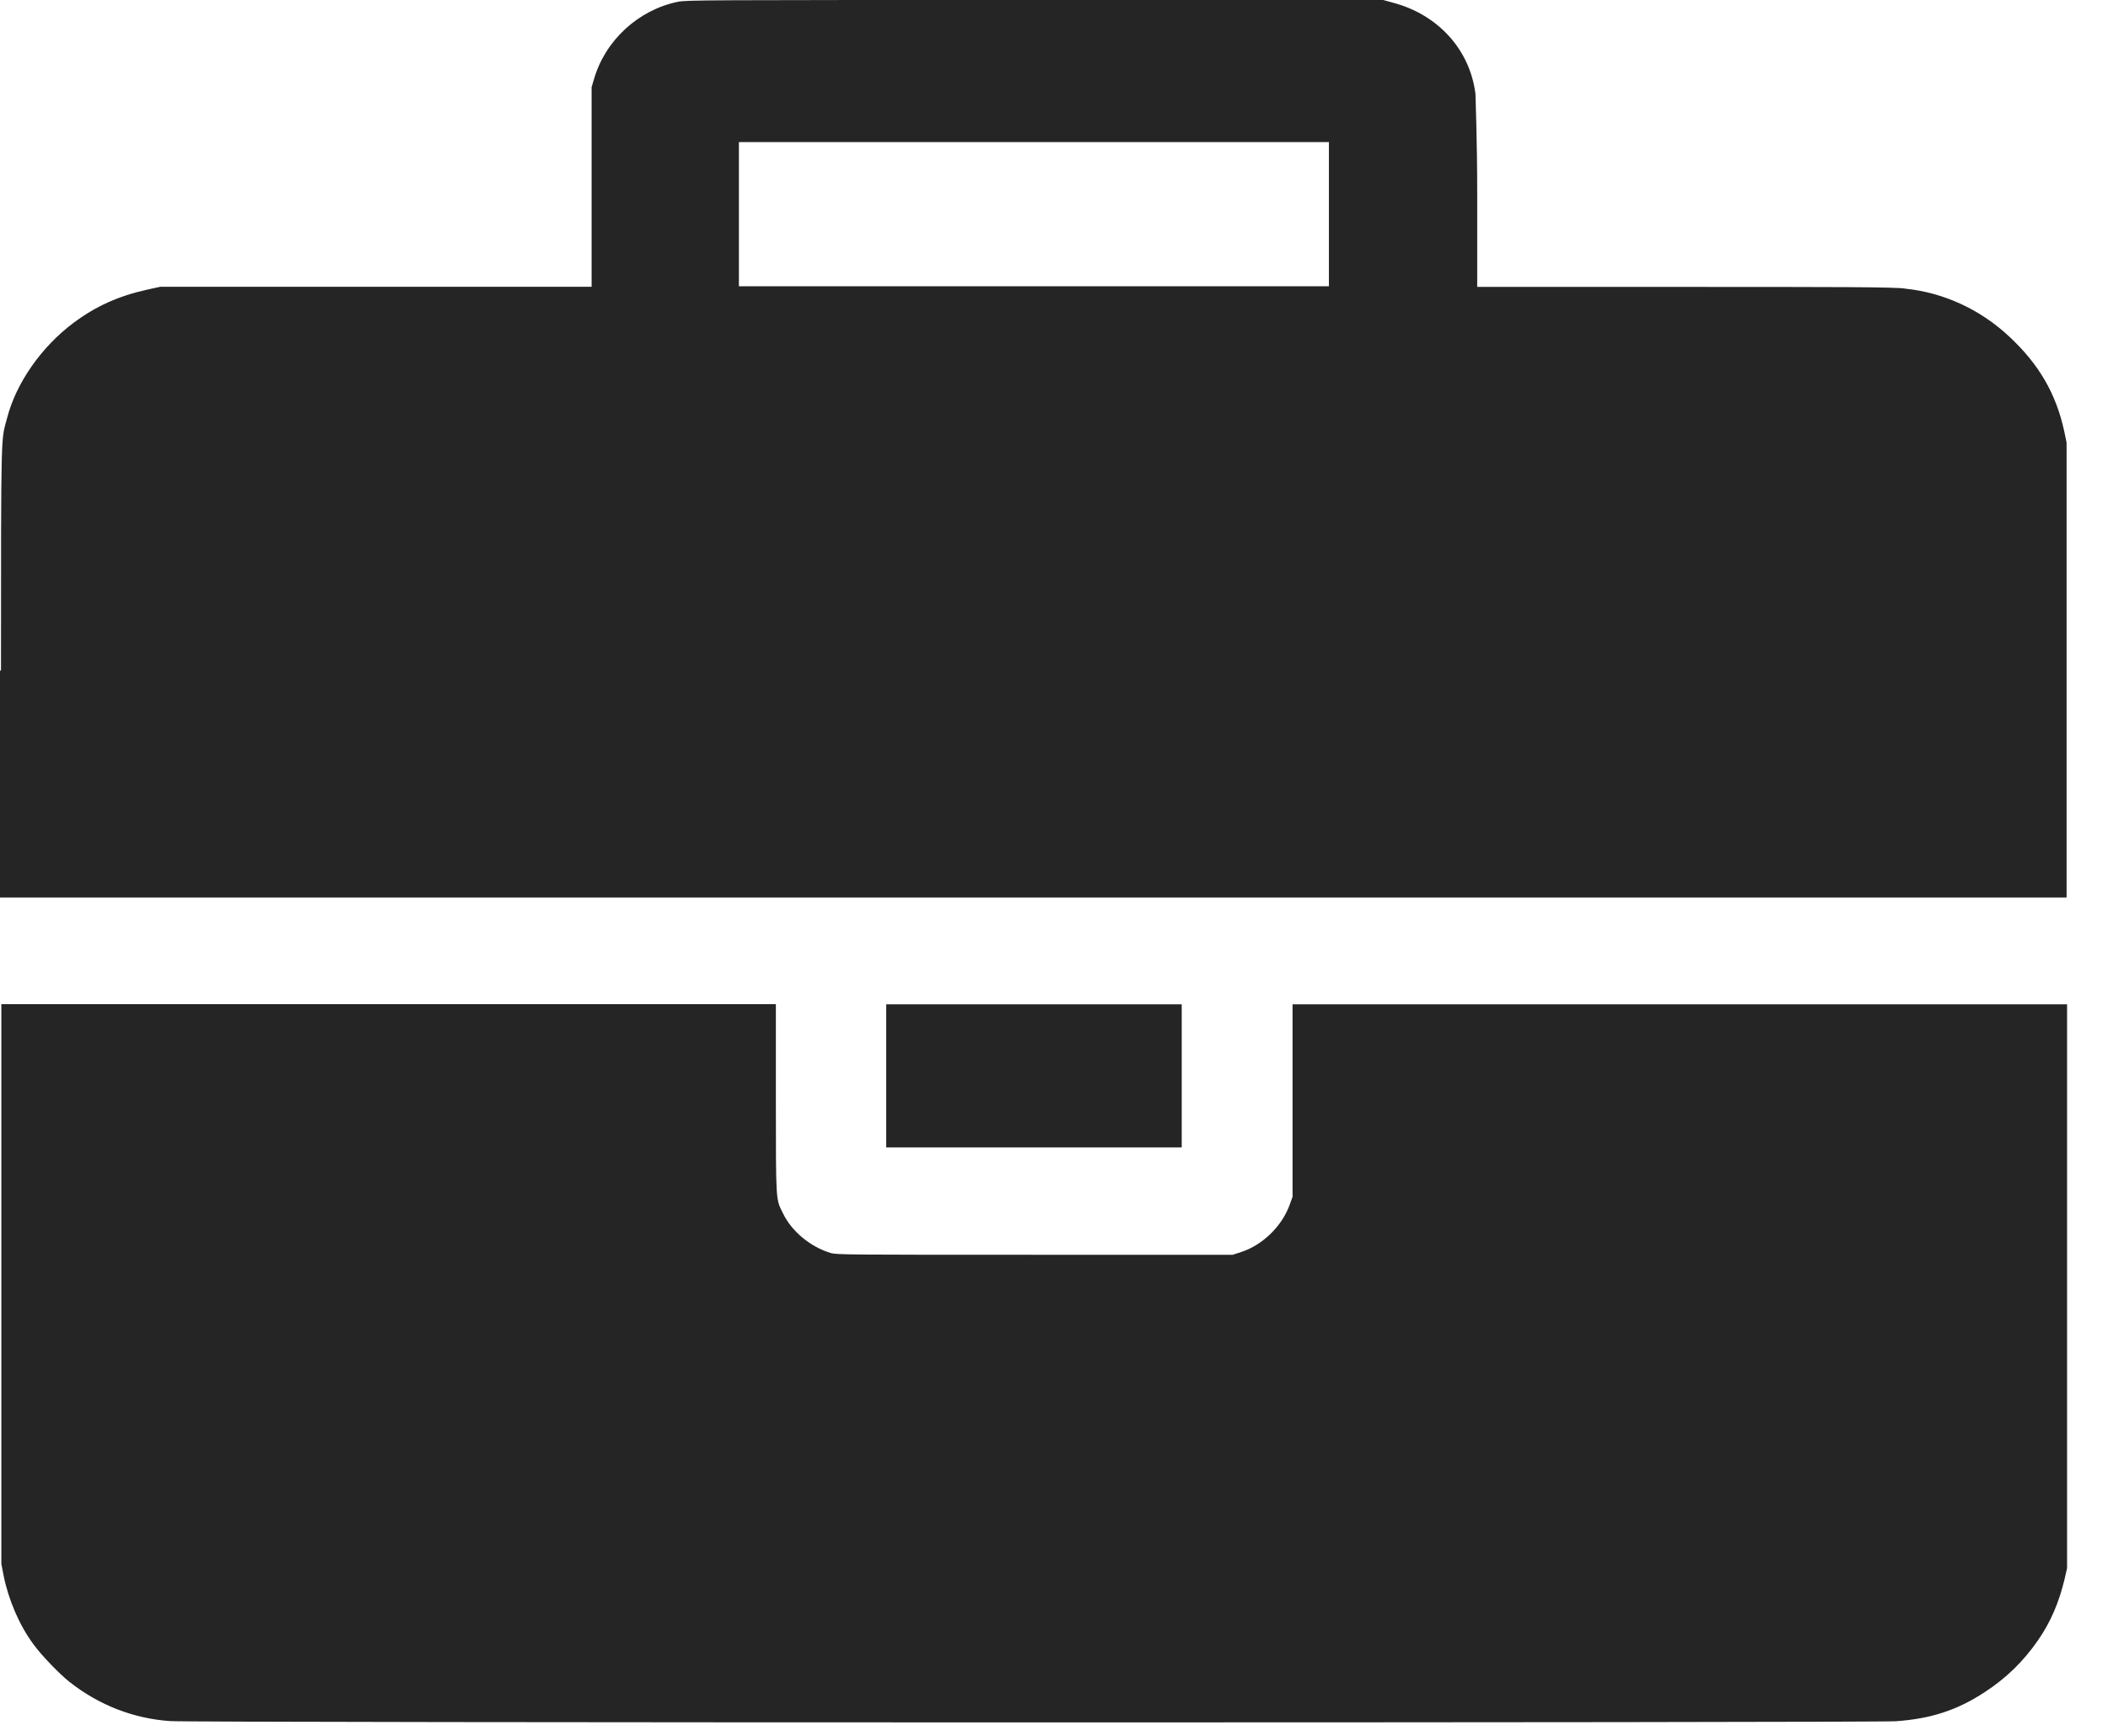 <svg width="17" height="14" viewBox="0 0 17 14" fill="none" xmlns="http://www.w3.org/2000/svg">
<path d="M1.373 13.881C1.078 13.861 0.8 13.753 0.563 13.567C0.477 13.499 0.335 13.351 0.27 13.262C0.156 13.108 0.069 12.905 0.029 12.707L0.011 12.614V10.357V8.099H3.134H6.257V8.867C6.257 9.712 6.257 9.668 6.314 9.785C6.383 9.93 6.535 10.056 6.697 10.105C6.746 10.12 6.82 10.12 8.345 10.12H9.941L10.012 10.097C10.187 10.039 10.343 9.884 10.403 9.71L10.424 9.652V8.876V8.1H13.547H16.67V10.373V12.647L16.651 12.731C16.605 12.925 16.537 13.083 16.435 13.23C16.317 13.4 16.18 13.534 16.005 13.648C15.784 13.793 15.572 13.862 15.291 13.882C15.149 13.895 1.528 13.895 1.377 13.881H1.373ZM7.147 8.677V8.1H8.338H9.53V8.677V9.254H8.338H7.147V8.677ZM0.008 5.403C0.008 3.421 0.008 3.558 0.057 3.372C0.13 3.089 0.333 2.799 0.59 2.606C0.773 2.469 0.957 2.387 1.187 2.336L1.292 2.313H3.031H4.771V1.508V0.703L4.791 0.636C4.881 0.326 5.147 0.081 5.464 0.015C5.533 5.03294e-08 5.657 0 8.346 0H11.155L11.238 0.023C11.6 0.12 11.855 0.403 11.899 0.758C11.899 0.802 11.913 1.11 11.913 1.572V2.314H13.595C14.757 2.314 15.304 2.314 15.365 2.328C15.675 2.36 15.968 2.495 16.201 2.712C16.443 2.937 16.581 3.174 16.647 3.478L16.666 3.57V5.404V7.239H8.333H0V5.413L0.008 5.403ZM10.717 1.728V1.146H8.338H5.959V1.728V2.309H8.338H10.717V1.728Z" fill="#252525"/>
</svg>
